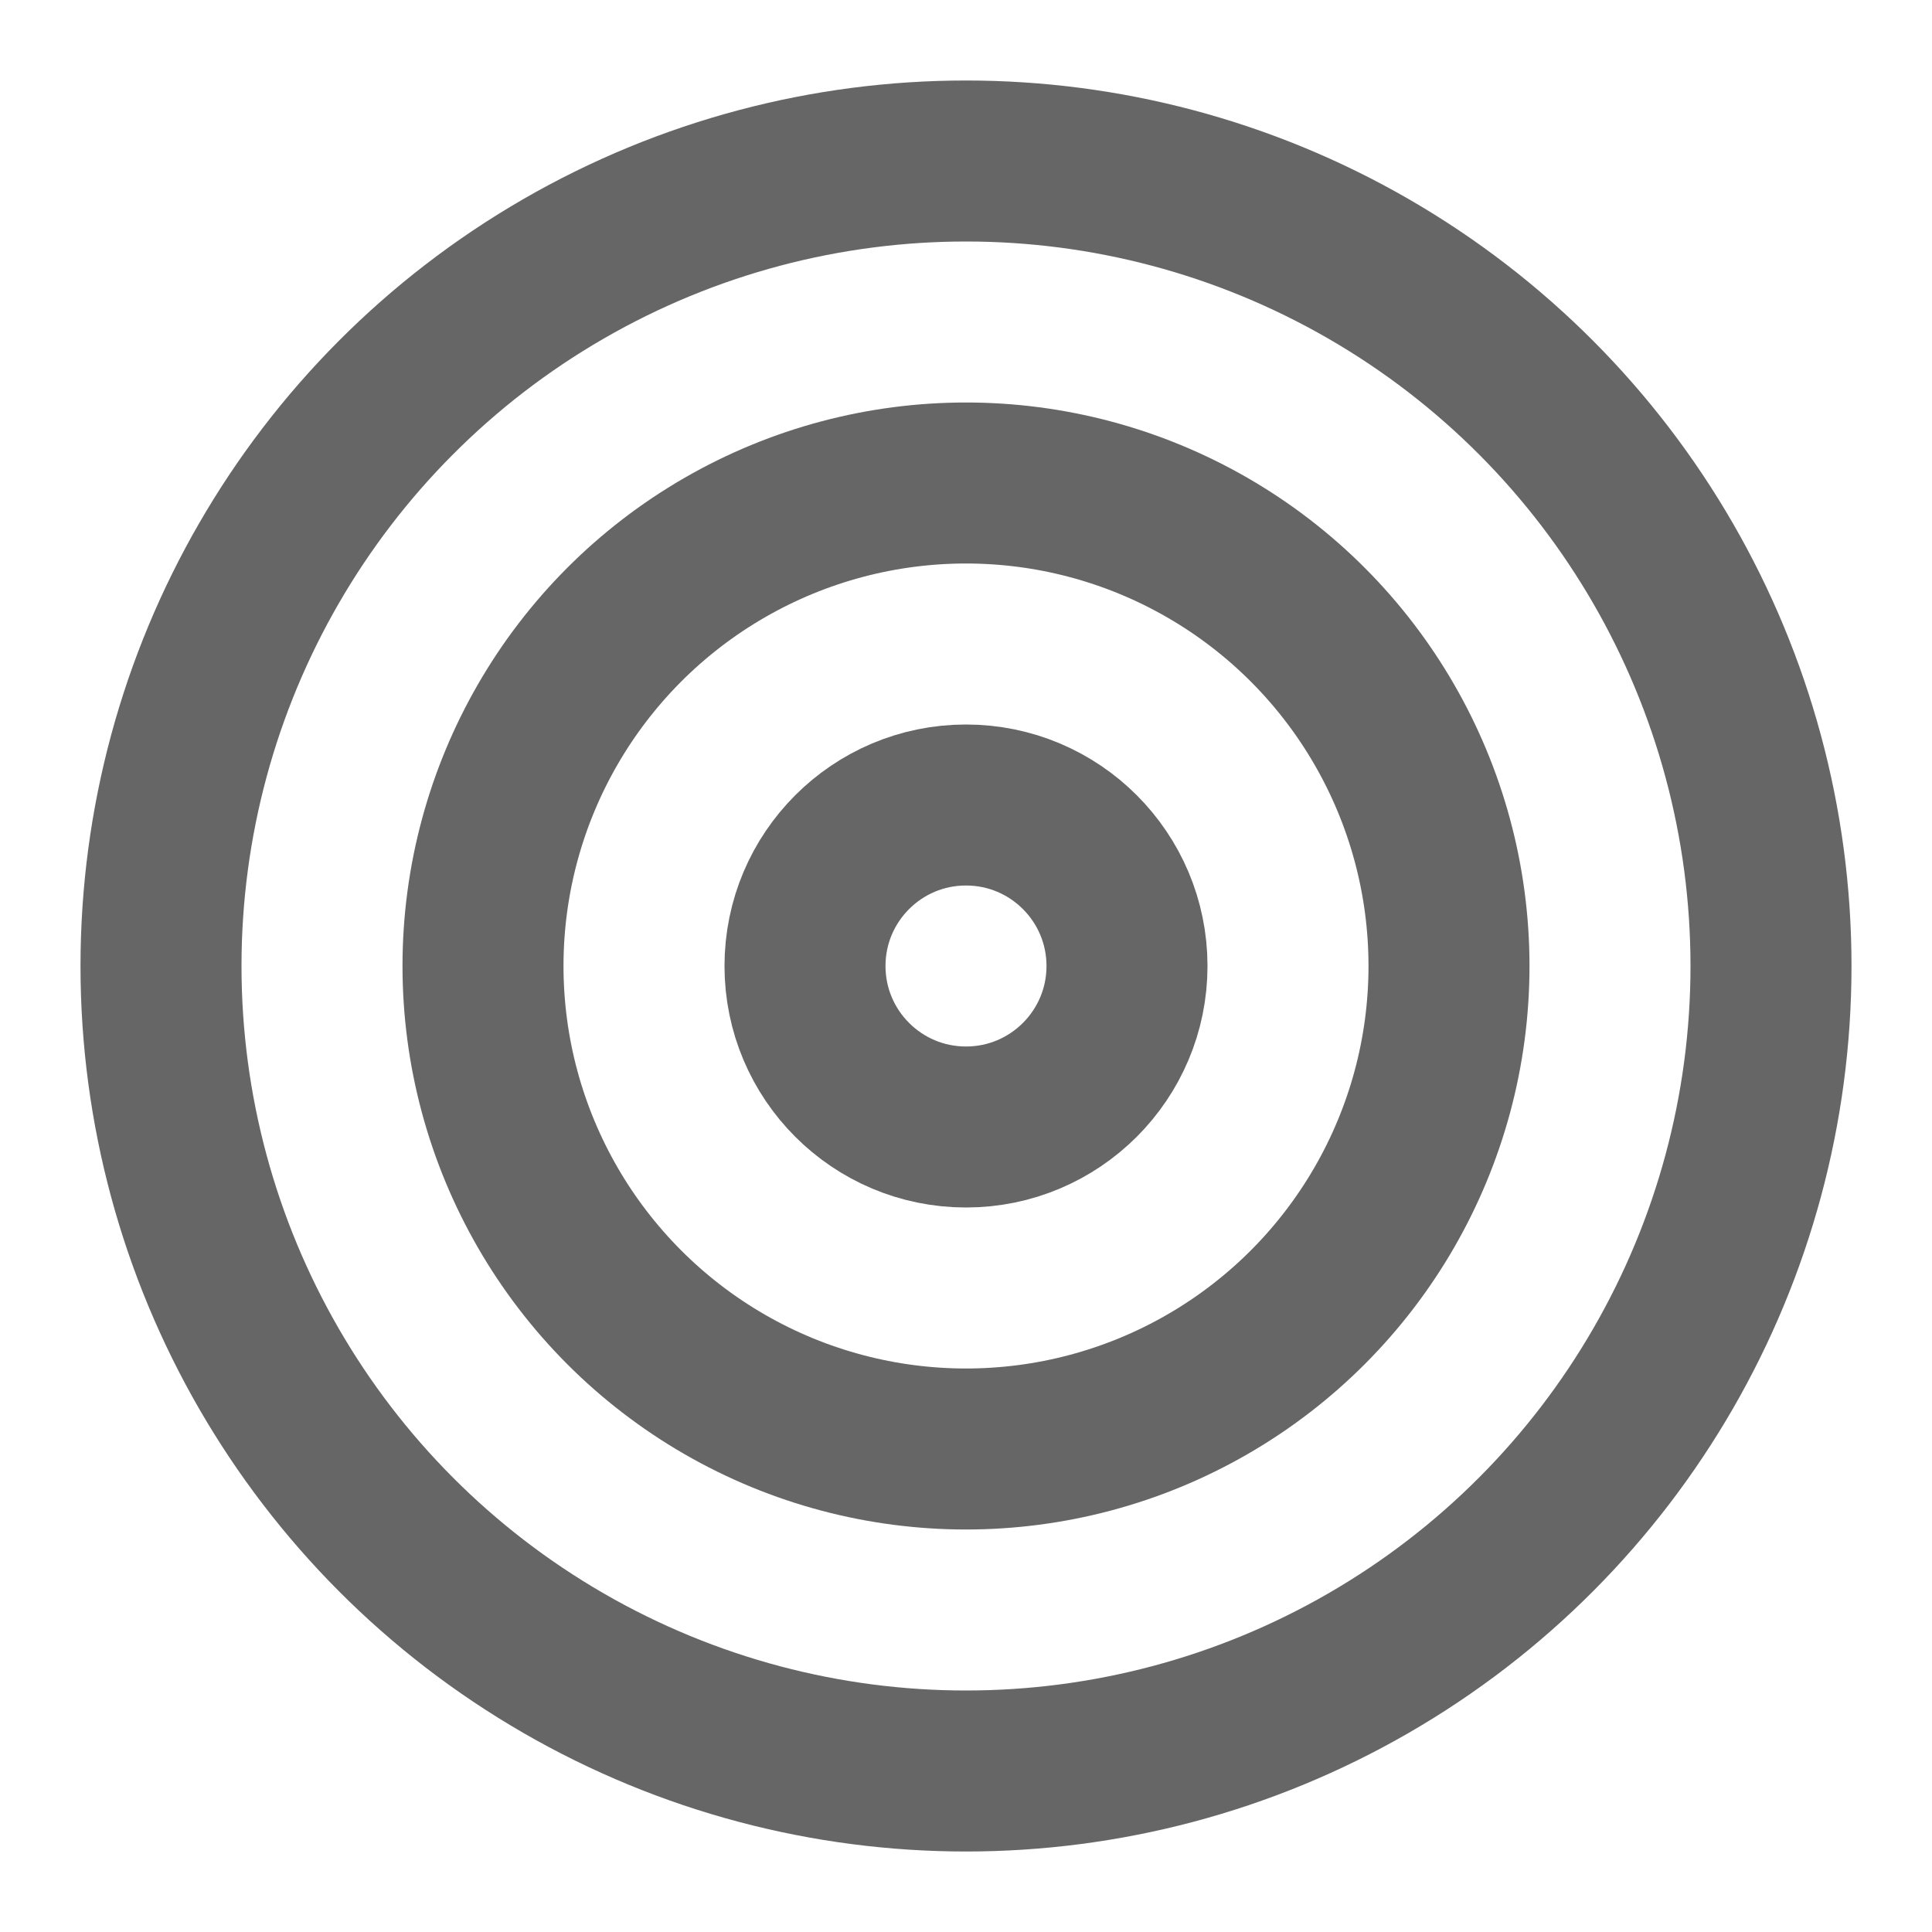 <svg xmlns="http://www.w3.org/2000/svg" width="24" height="24" viewBox="0 0 24 24" stroke="currentColor" stroke-width="2" stroke-linecap="round" stroke-linejoin="round" transform-origin="20px 20px" style="opacity: 1; visibility: visible; display: block;" display="block" data-level="182" tenwebX_tlevel="13" xmlns:xlink="http://www.w3.org/1999/xlink"><circle cx="12" cy="12" r="10" data-level="183" style="opacity:1;stroke-width:2px;stroke-linecap:round;stroke-linejoin:round;stroke:rgb(102, 102, 102);transform-origin:0px 0px;display:inline;" fill="none"></circle><circle cx="12" cy="12" r="6" data-level="184" style="opacity:1;stroke-width:2px;stroke-linecap:round;stroke-linejoin:round;stroke:rgb(102, 102, 102);transform-origin:0px 0px;display:inline;" fill="none"></circle><circle cx="12" cy="12" r="2" data-level="185" style="opacity:1;stroke-width:2px;stroke-linecap:round;stroke-linejoin:round;stroke:rgb(102, 102, 102);transform-origin:0px 0px;display:inline;" fill="none"></circle></svg>